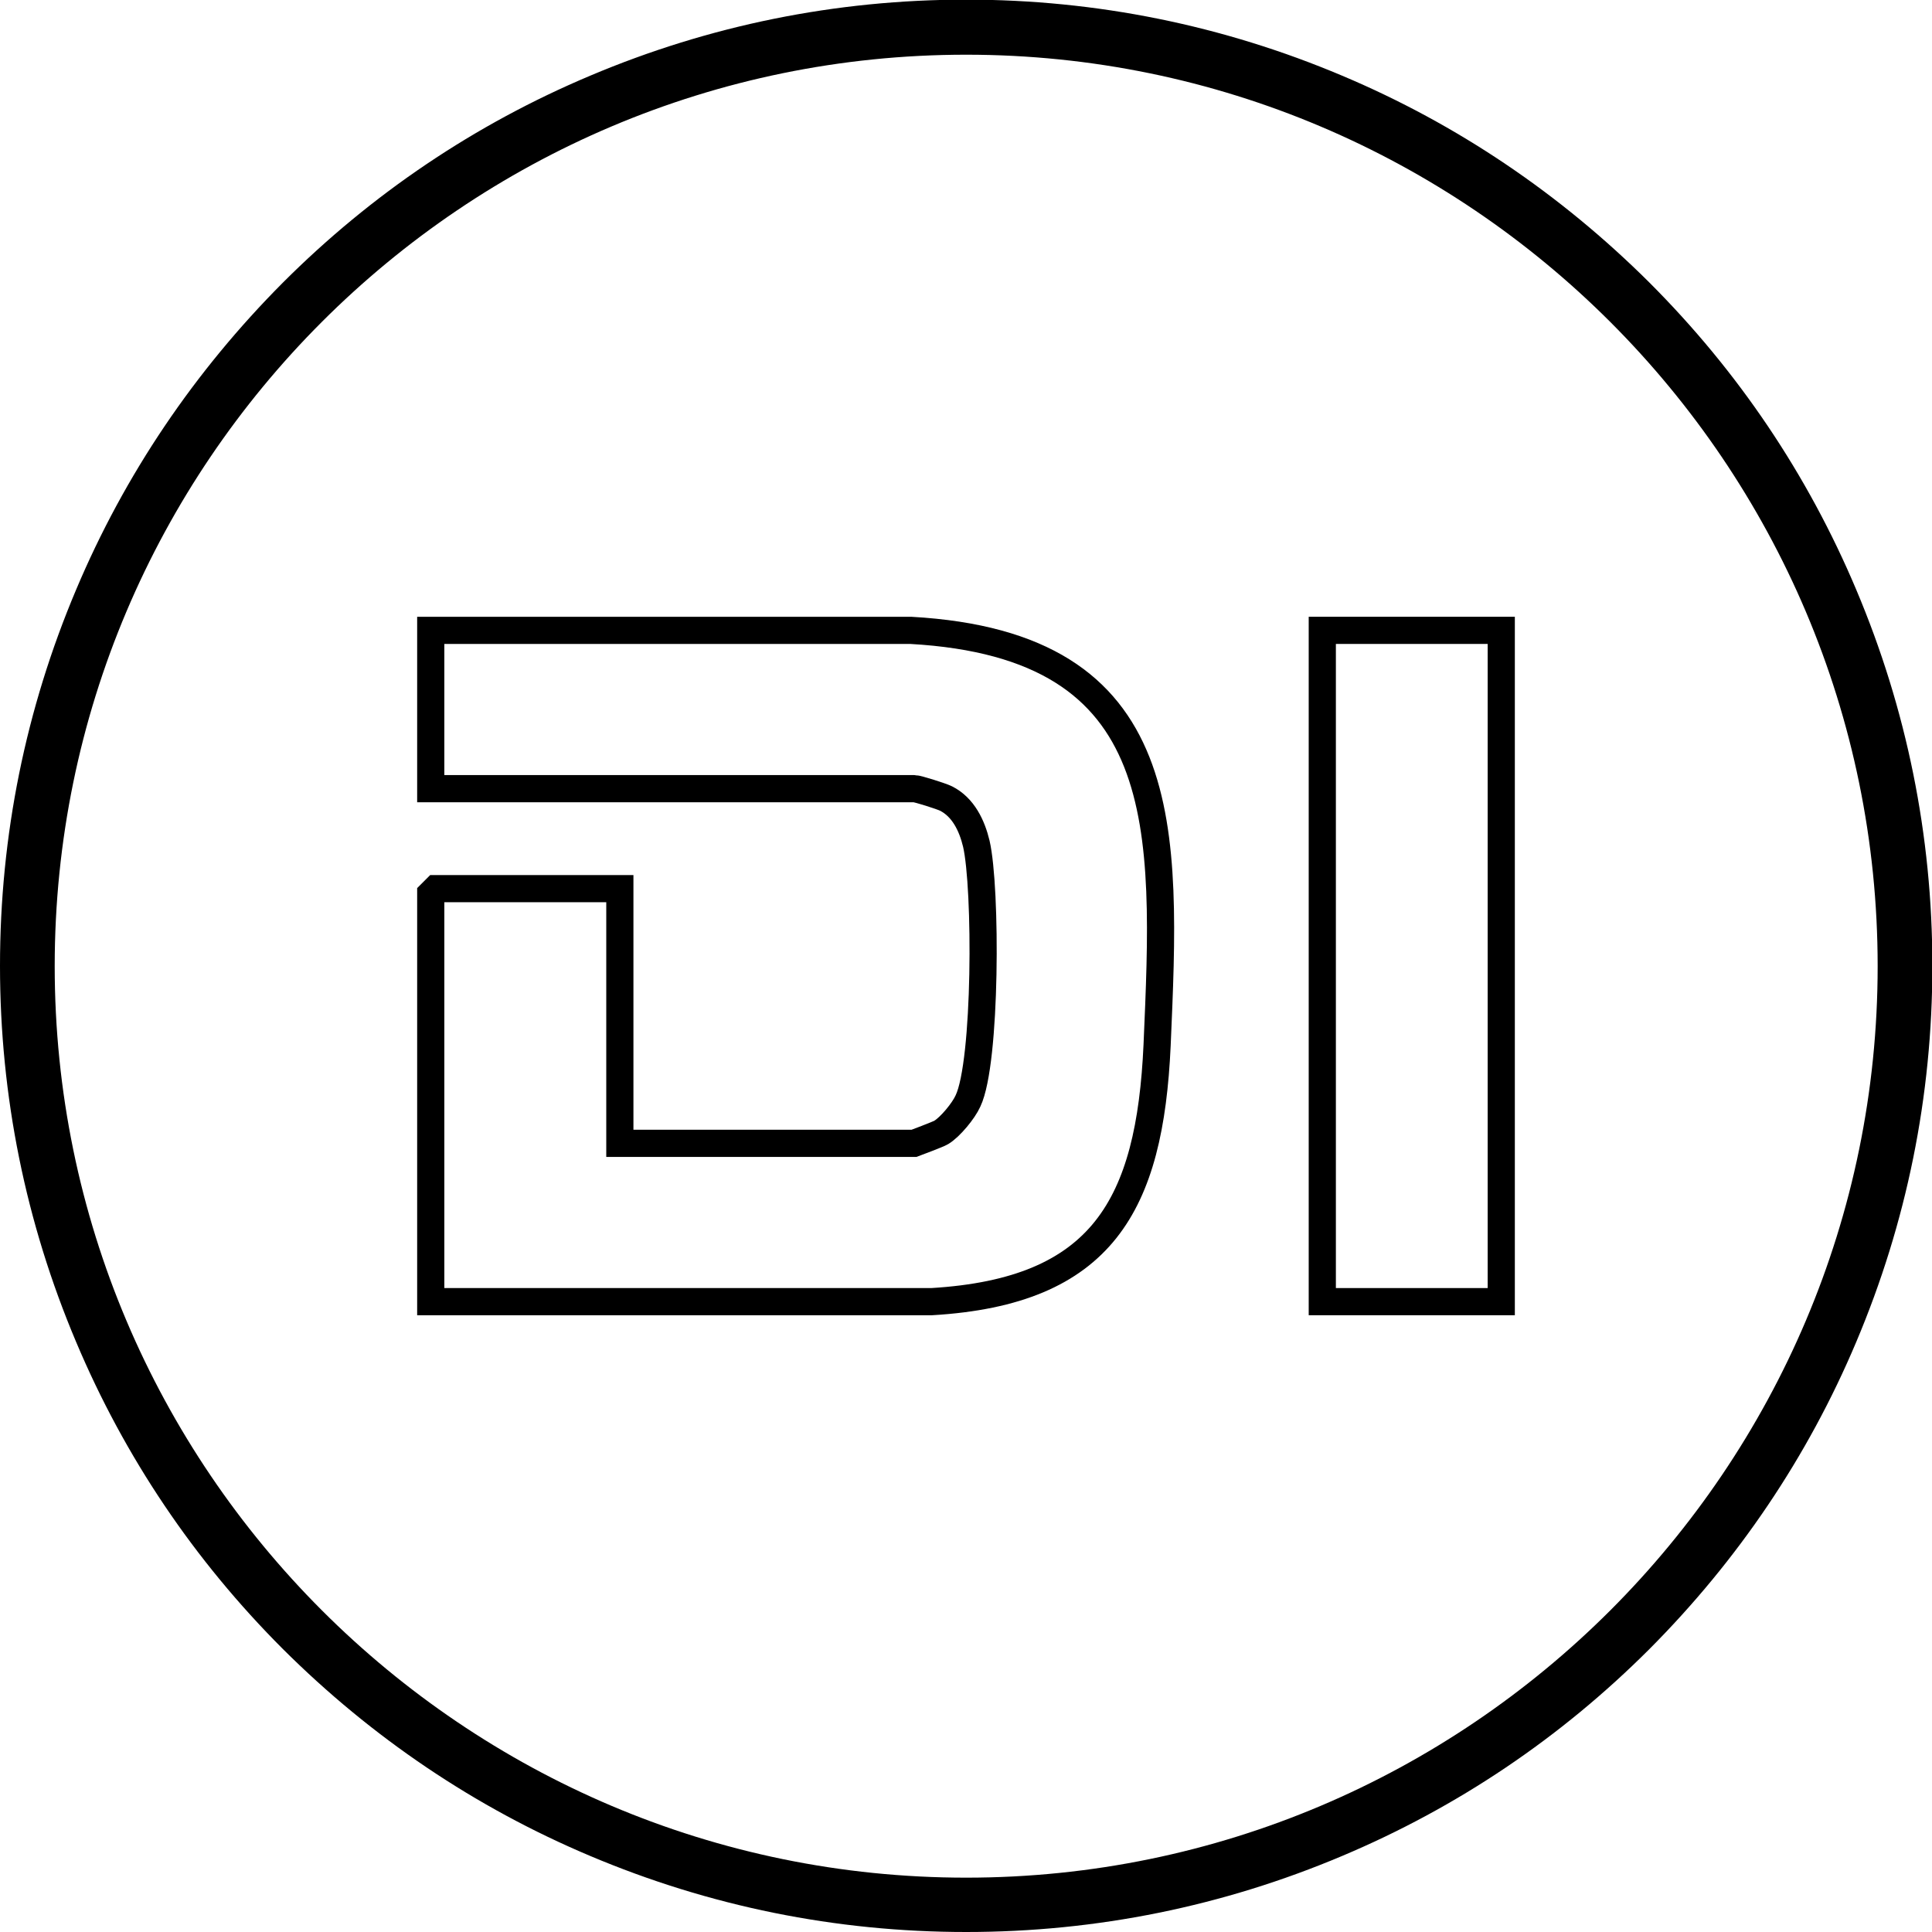 <svg viewBox="0 0 53.33 53.33" xmlns="http://www.w3.org/2000/svg"><path d="m26.67 53.33c-3.6 0-7.09-.71-10.38-2.1-3.18-1.34-6.03-3.27-8.48-5.71-2.45-2.45-4.37-5.3-5.71-8.48-1.39-3.29-2.1-6.78-2.1-10.38s.71-7.09 2.1-10.38c1.34-3.18 3.27-6.03 5.71-8.48 2.45-2.45 5.3-4.37 8.48-5.71 3.29-1.39 6.78-2.1 10.38-2.1s7.09.71 10.38 2.1c3.18 1.34 6.03 3.27 8.48 5.71 2.45 2.45 4.37 5.3 5.71 8.48 1.39 3.29 2.1 6.78 2.1 10.38s-.71 7.09-2.1 10.38c-1.34 3.18-3.27 6.03-5.71 8.48-2.45 2.45-5.3 4.37-8.48 5.71-3.29 1.39-6.78 2.1-10.38 2.1zm0-51.82c-13.88 0-25.16 11.28-25.16 25.16s11.29 25.16 25.16 25.16 25.16-11.29 25.16-25.16-11.29-25.16-25.16-25.16z"/><g fill="none" stroke="#000" stroke-miterlimit="10" stroke-width=".75"><path d="m11.89 35.93v-11.26l.14-.14h5.08v7.03h8.12s.67-.25.75-.3c.25-.15.62-.6.74-.87.51-1.07.51-5.89.23-7.1-.12-.5-.36-1.01-.84-1.25-.12-.06-.78-.27-.87-.27h-13.35v-4.37h13.25c7.31.41 7.06 5.46 6.8 11.45-.2 4.42-1.51 6.8-6.22 7.08z"/><path d="m36.5 17.4h4.94v18.53h-4.94z"/></g></svg>